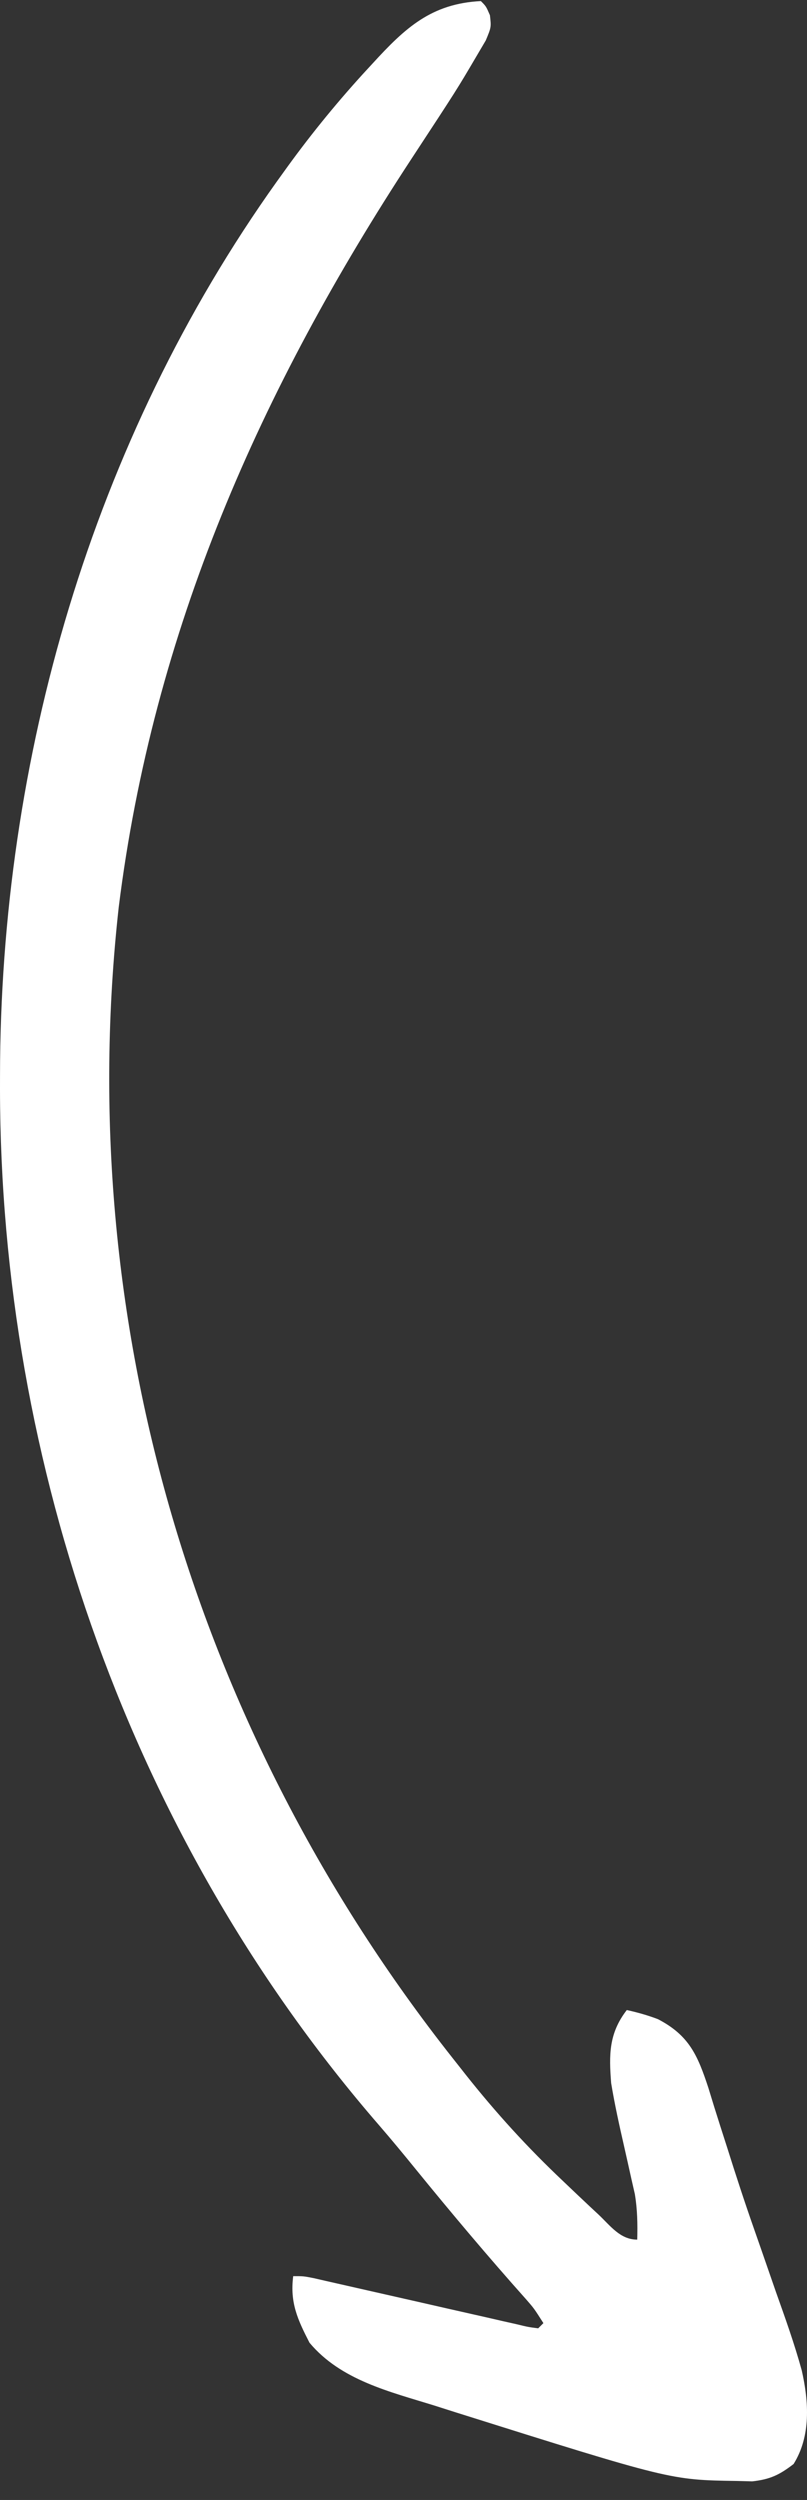 <?xml version="1.0" encoding="UTF-8"?> <svg xmlns="http://www.w3.org/2000/svg" width="41" height="127" viewBox="0 0 41 127" fill="none"><rect x="0" y="0" width="41" height="127" fill="#333333" stroke="none"/><path d="M24.43 0.055C21.912 0.183 20.584 1.417 18.935 3.22C18.692 3.484 18.692 3.484 18.444 3.753C16.979 5.363 15.631 7.032 14.367 8.803C14.265 8.944 14.163 9.086 14.058 9.232C4.666 22.397 0.012 38.57 0.001 54.662C0 54.883 0 55.103 0 55.331C0.024 74.455 6.704 93.476 19.263 107.968C19.896 108.7 20.51 109.444 21.12 110.196C22.942 112.435 24.801 114.646 26.723 116.8C27.13 117.266 27.13 117.266 27.608 118.016C27.52 118.103 27.433 118.191 27.343 118.281C26.834 118.215 26.834 118.215 26.227 118.068C25.991 118.015 25.754 117.961 25.51 117.907C25.252 117.847 24.994 117.788 24.729 117.727C24.466 117.668 24.203 117.608 23.932 117.547C23.088 117.357 22.245 117.165 21.401 116.972C20.558 116.781 19.716 116.59 18.873 116.399C18.347 116.281 17.822 116.161 17.296 116.041C17.059 115.987 16.821 115.933 16.576 115.878C16.262 115.806 16.262 115.806 15.941 115.732C15.426 115.63 15.426 115.63 14.897 115.63C14.723 116.982 15.125 117.842 15.724 119.011C17.314 120.917 19.798 121.497 22.08 122.207C22.44 122.322 22.8 122.436 23.16 122.551C34.062 125.983 34.062 125.983 37.406 126.034C37.674 126.041 37.941 126.048 38.217 126.055C39.125 125.954 39.598 125.729 40.319 125.173C41.203 123.753 41.093 122.016 40.735 120.426C40.365 119.076 39.894 117.76 39.425 116.442C39.28 116.023 39.134 115.604 38.989 115.184C38.768 114.545 38.546 113.906 38.322 113.268C37.837 111.886 37.383 110.499 36.945 109.102C36.831 108.748 36.718 108.394 36.604 108.04C36.394 107.384 36.189 106.726 35.99 106.067C35.445 104.409 35.01 103.397 33.427 102.575C32.904 102.376 32.39 102.232 31.845 102.111C30.929 103.296 30.938 104.386 31.05 105.822C31.229 106.909 31.467 107.979 31.712 109.053C31.838 109.608 31.962 110.165 32.085 110.721C32.14 110.964 32.196 111.207 32.253 111.457C32.384 112.242 32.395 112.981 32.375 113.775C31.504 113.775 31.011 113.069 30.405 112.499C30.193 112.301 30.193 112.301 29.977 112.1C29.538 111.689 29.102 111.274 28.667 110.859C28.537 110.734 28.406 110.61 28.271 110.481C26.49 108.77 24.888 106.974 23.371 105.027C23.242 104.864 23.113 104.7 22.98 104.532C9.909 87.968 3.698 67.117 6.031 46.094C7.781 32.031 13.238 19.754 20.936 8.02C23.221 4.535 23.221 4.535 24.198 2.872C24.357 2.602 24.517 2.332 24.68 2.054C24.96 1.381 24.96 1.381 24.891 0.774C24.695 0.32 24.695 0.32 24.43 0.055Z" fill="white"></path></svg> 
